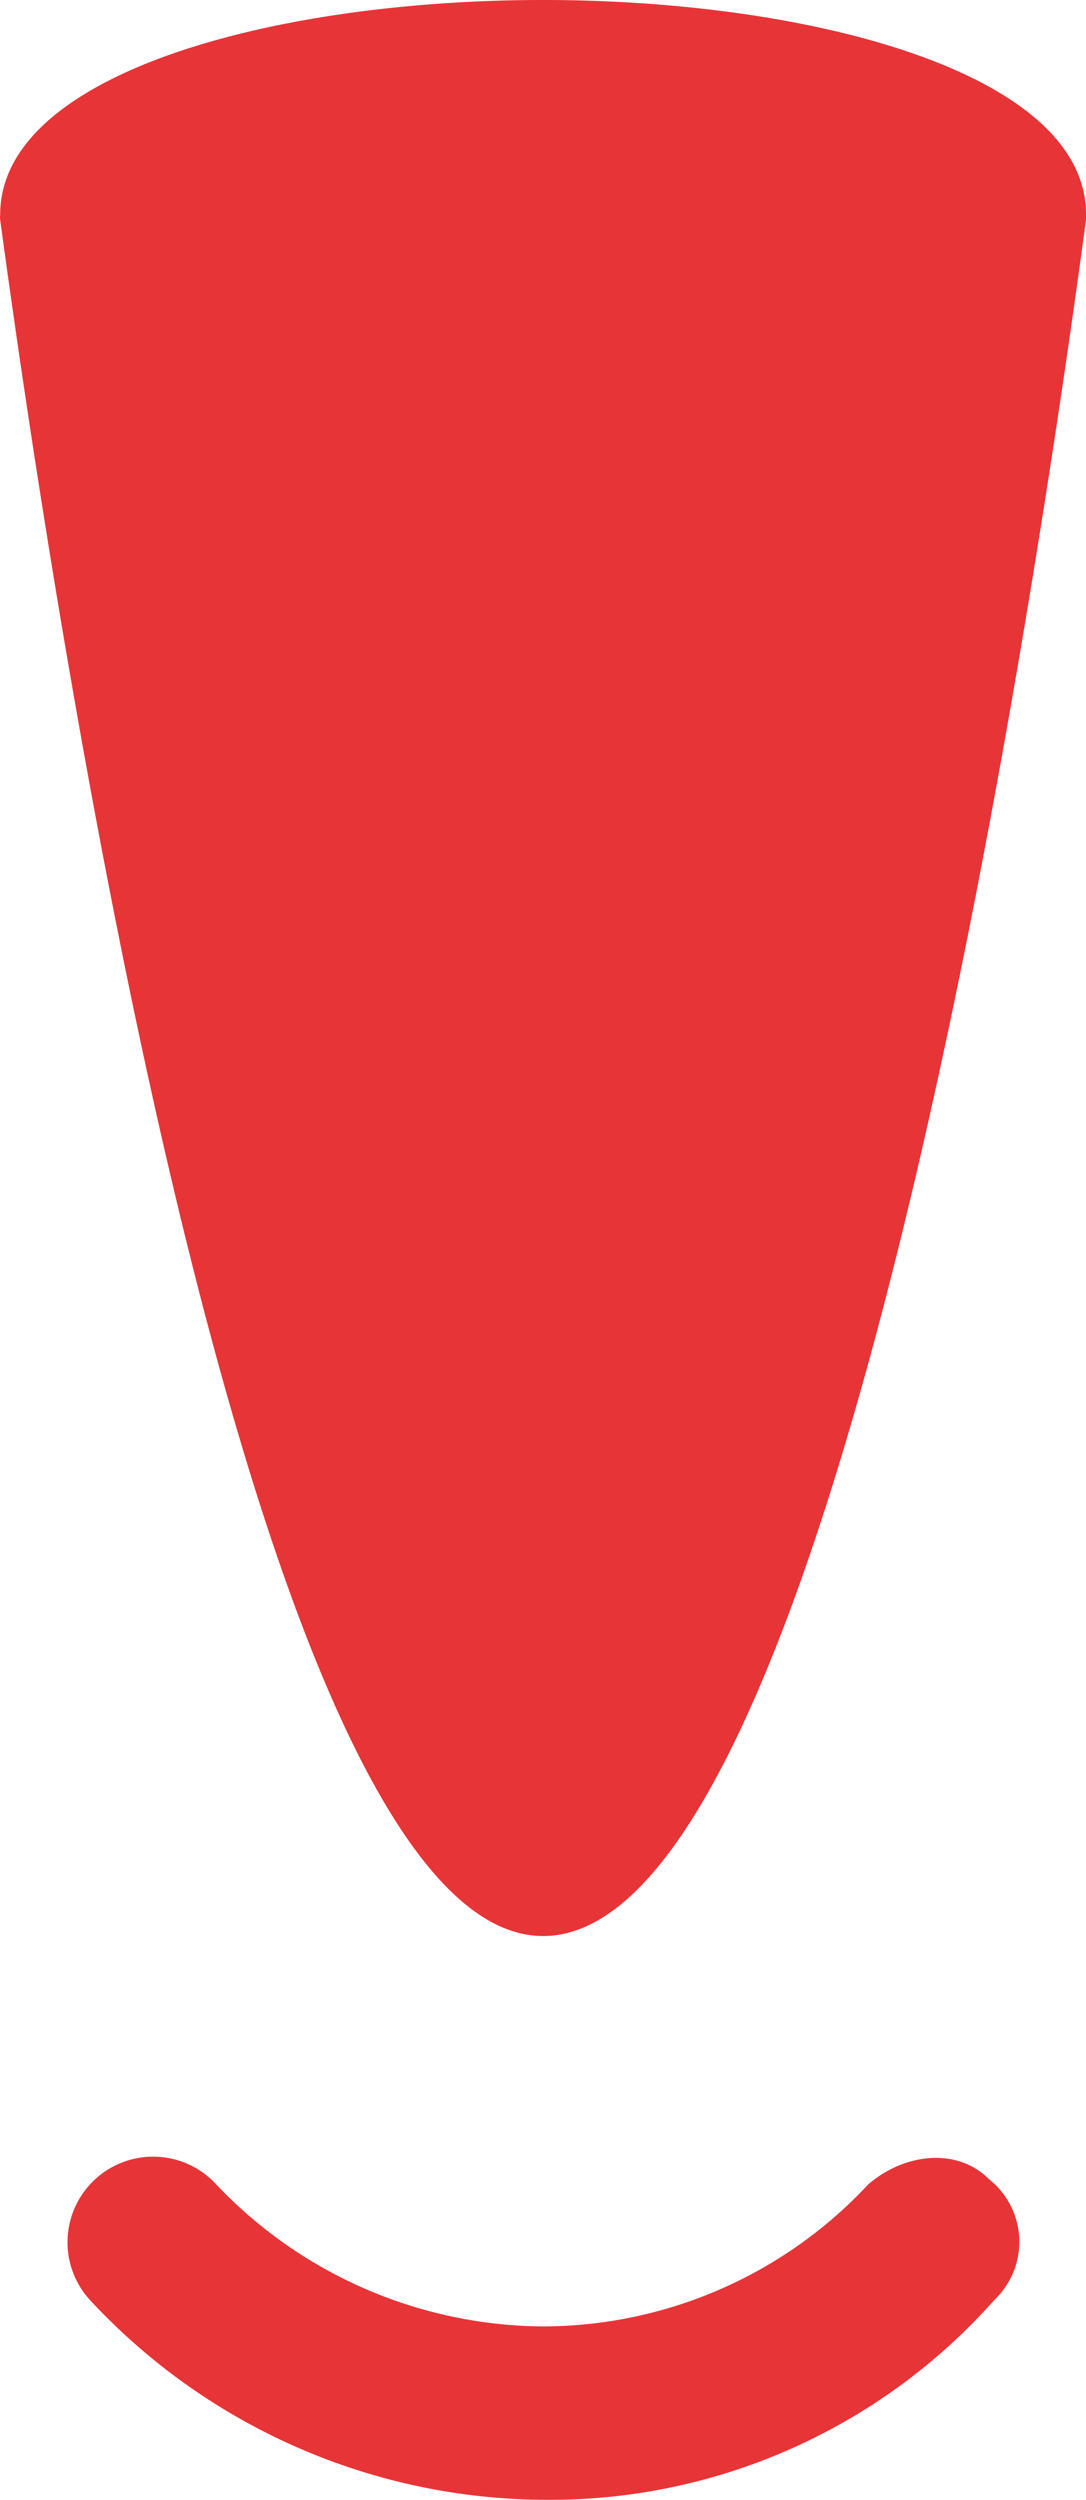 <svg xmlns="http://www.w3.org/2000/svg" viewBox="80.1 0 55.36 127.43"><defs><style>.cls-1{fill:#e73437;}</style></defs><g id="Layer_2" data-name="Layer 2"><g id="Layer_1-2" data-name="Layer 1"><path class="cls-1" d="M107.79,0C94,0,80.11,3.76,80.11,10.94a1.23,1.23,0,0,0,0,.27C82.89,31.74,93,98.69,107.79,98.69s24.91-66.95,27.67-87.48a2.45,2.45,0,0,0,0-.27C135.48,3.76,121.55,0,107.79,0Z"/><path class="cls-1" d="M124.36,111.35a22.7,22.7,0,0,1-16.62,7.24,23.16,23.16,0,0,1-16.62-7.24,4.36,4.36,0,1,0-6.43,5.9A31.82,31.82,0,0,0,108,127.43a30.25,30.25,0,0,0,22.78-10.18,4.08,4.08,0,0,0-.27-6.17C128.91,109.47,126.23,109.74,124.36,111.35Z"/></g></g></svg>